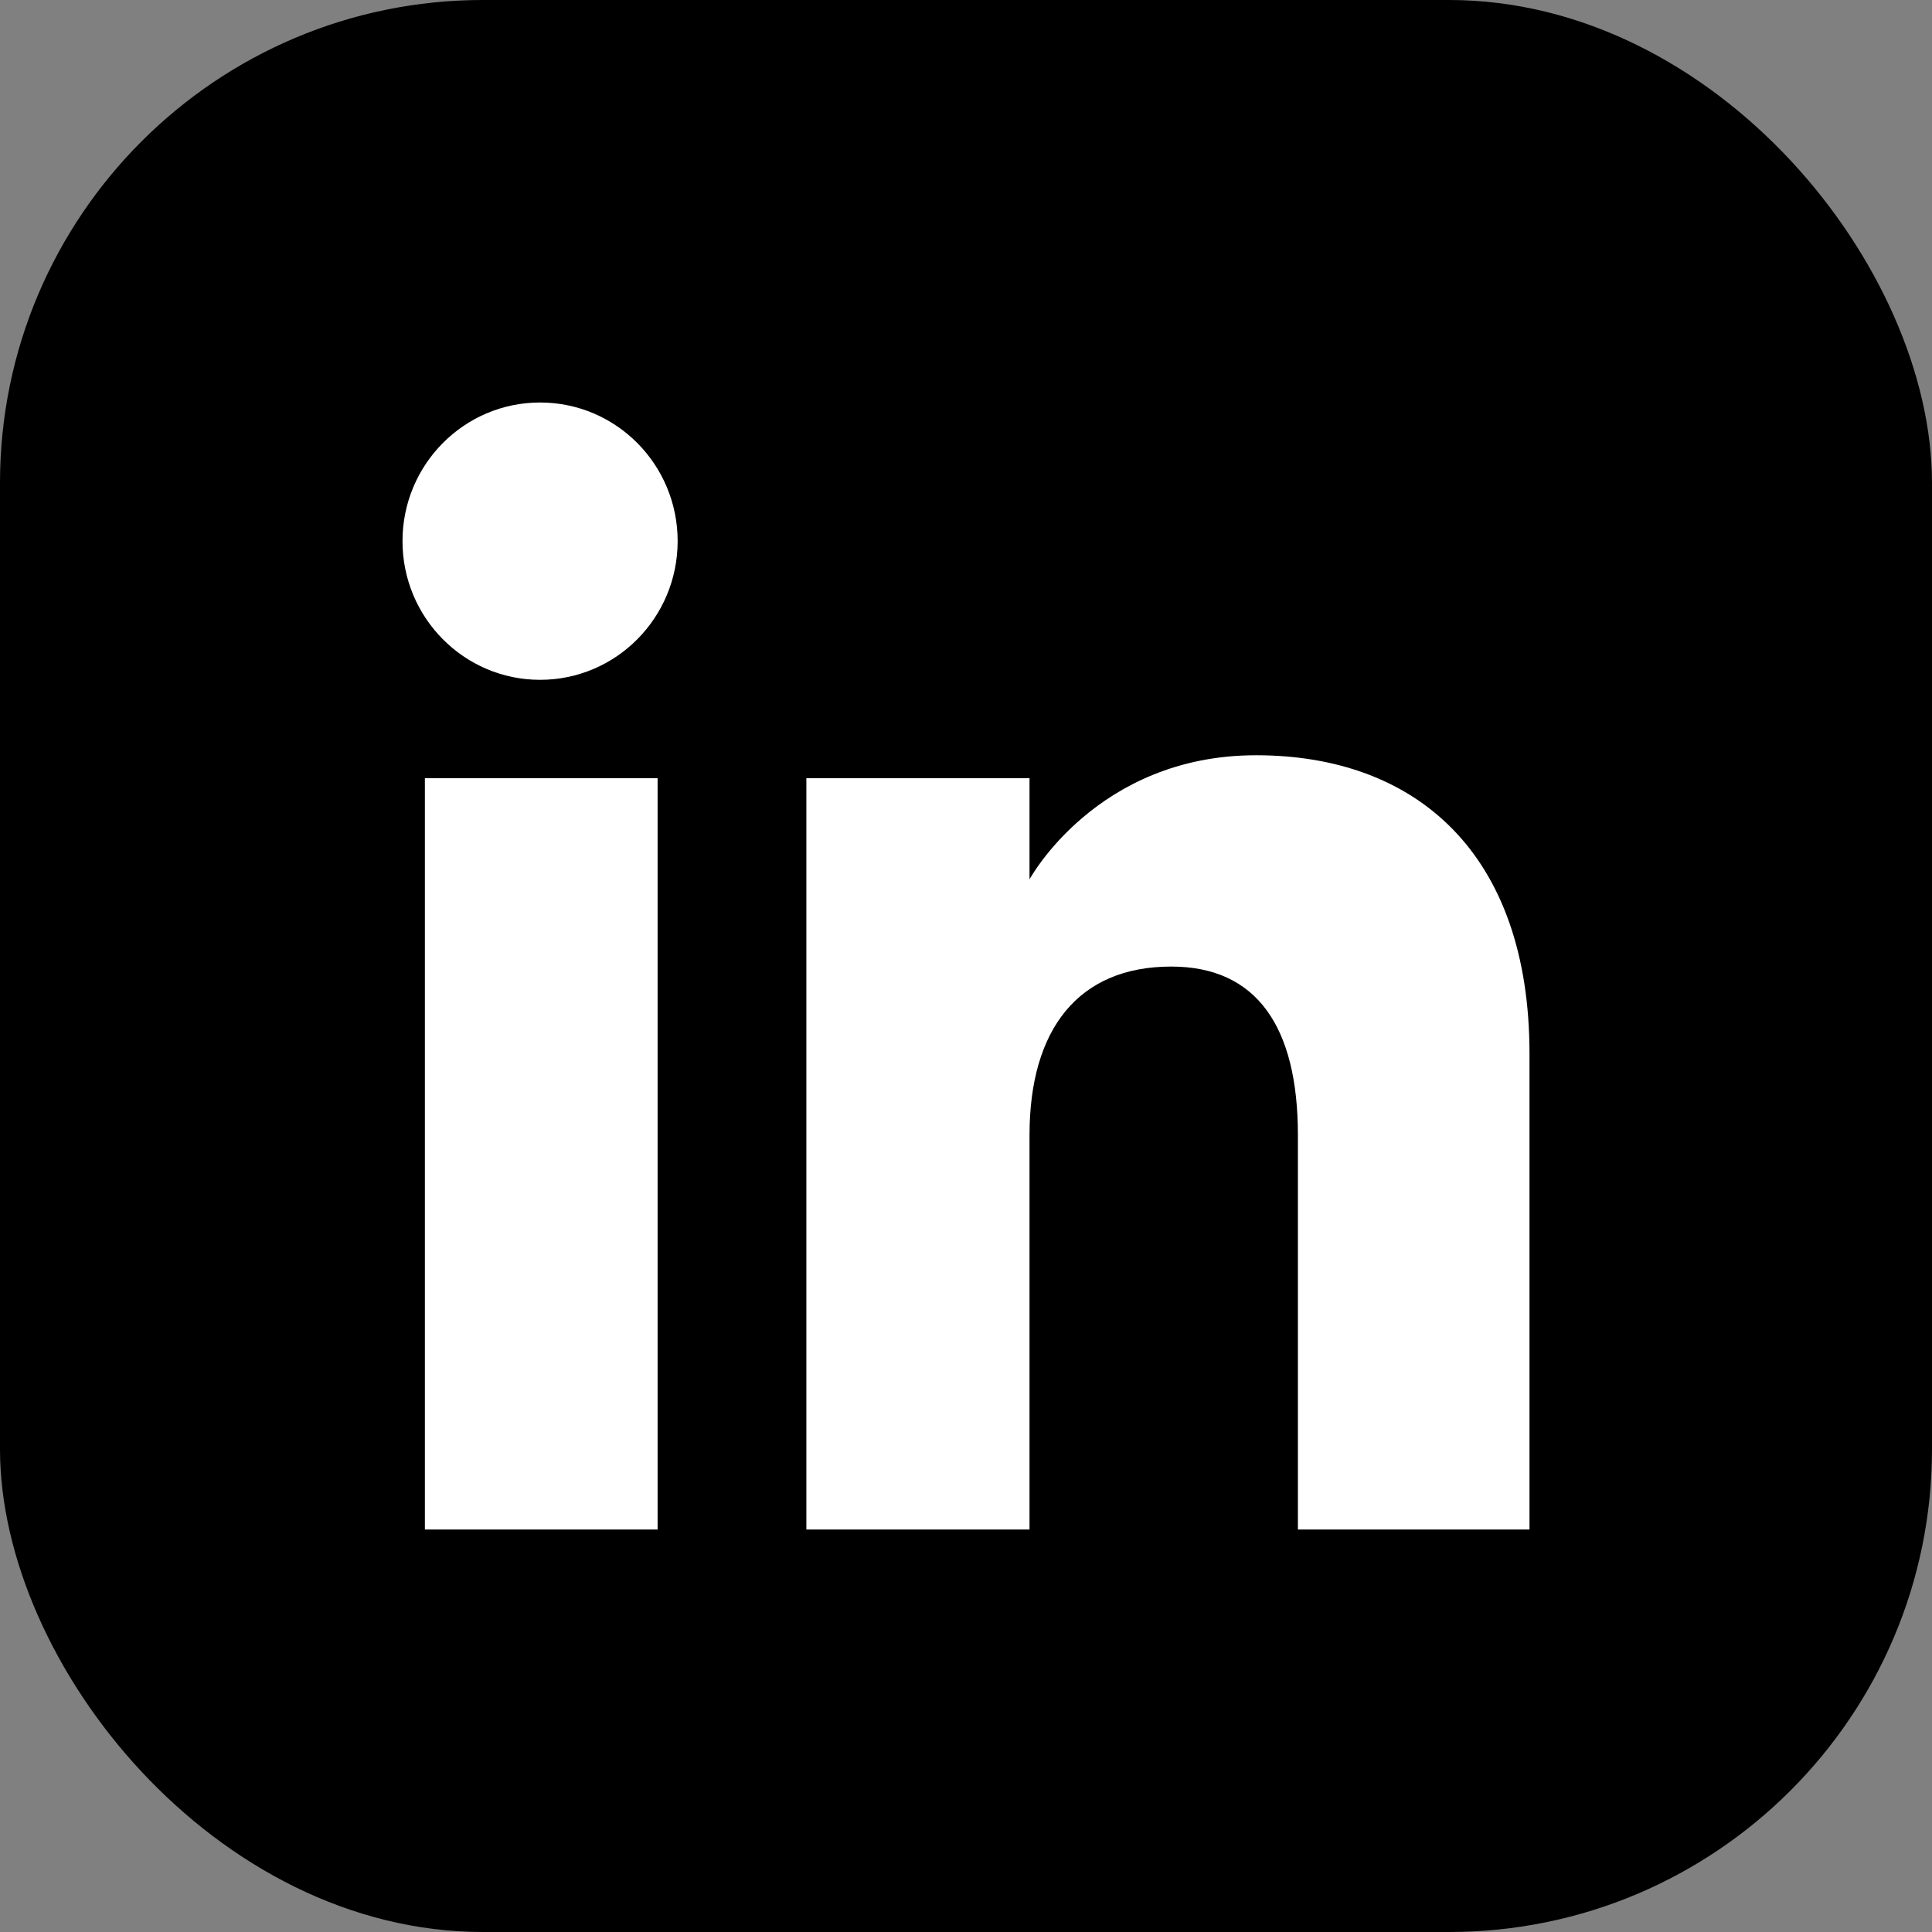 <svg width="24" height="24" viewBox="0 0 24 24" fill="none" xmlns="http://www.w3.org/2000/svg">
<rect x="0" y="0" width="24" height="24" fill="#808080" stroke="none"/>
<rect width="24" height="24" rx="6" fill="black"/>
<path fill-rule="evenodd" clip-rule="evenodd" d="M19 19H16.123V14.101C16.123 12.757 15.613 12.007 14.55 12.007C13.393 12.007 12.789 12.788 12.789 14.101V19H10.017V9.667H12.789V10.924C12.789 10.924 13.622 9.382 15.603 9.382C17.583 9.382 19 10.59 19 13.091V19ZM6.709 8.445C5.765 8.445 5 7.673 5 6.722C5 5.771 5.765 5 6.709 5C7.654 5 8.418 5.771 8.418 6.722C8.418 7.673 7.654 8.445 6.709 8.445ZM5.278 19H8.169V9.667H5.278V19Z" fill="white"/>
</svg>